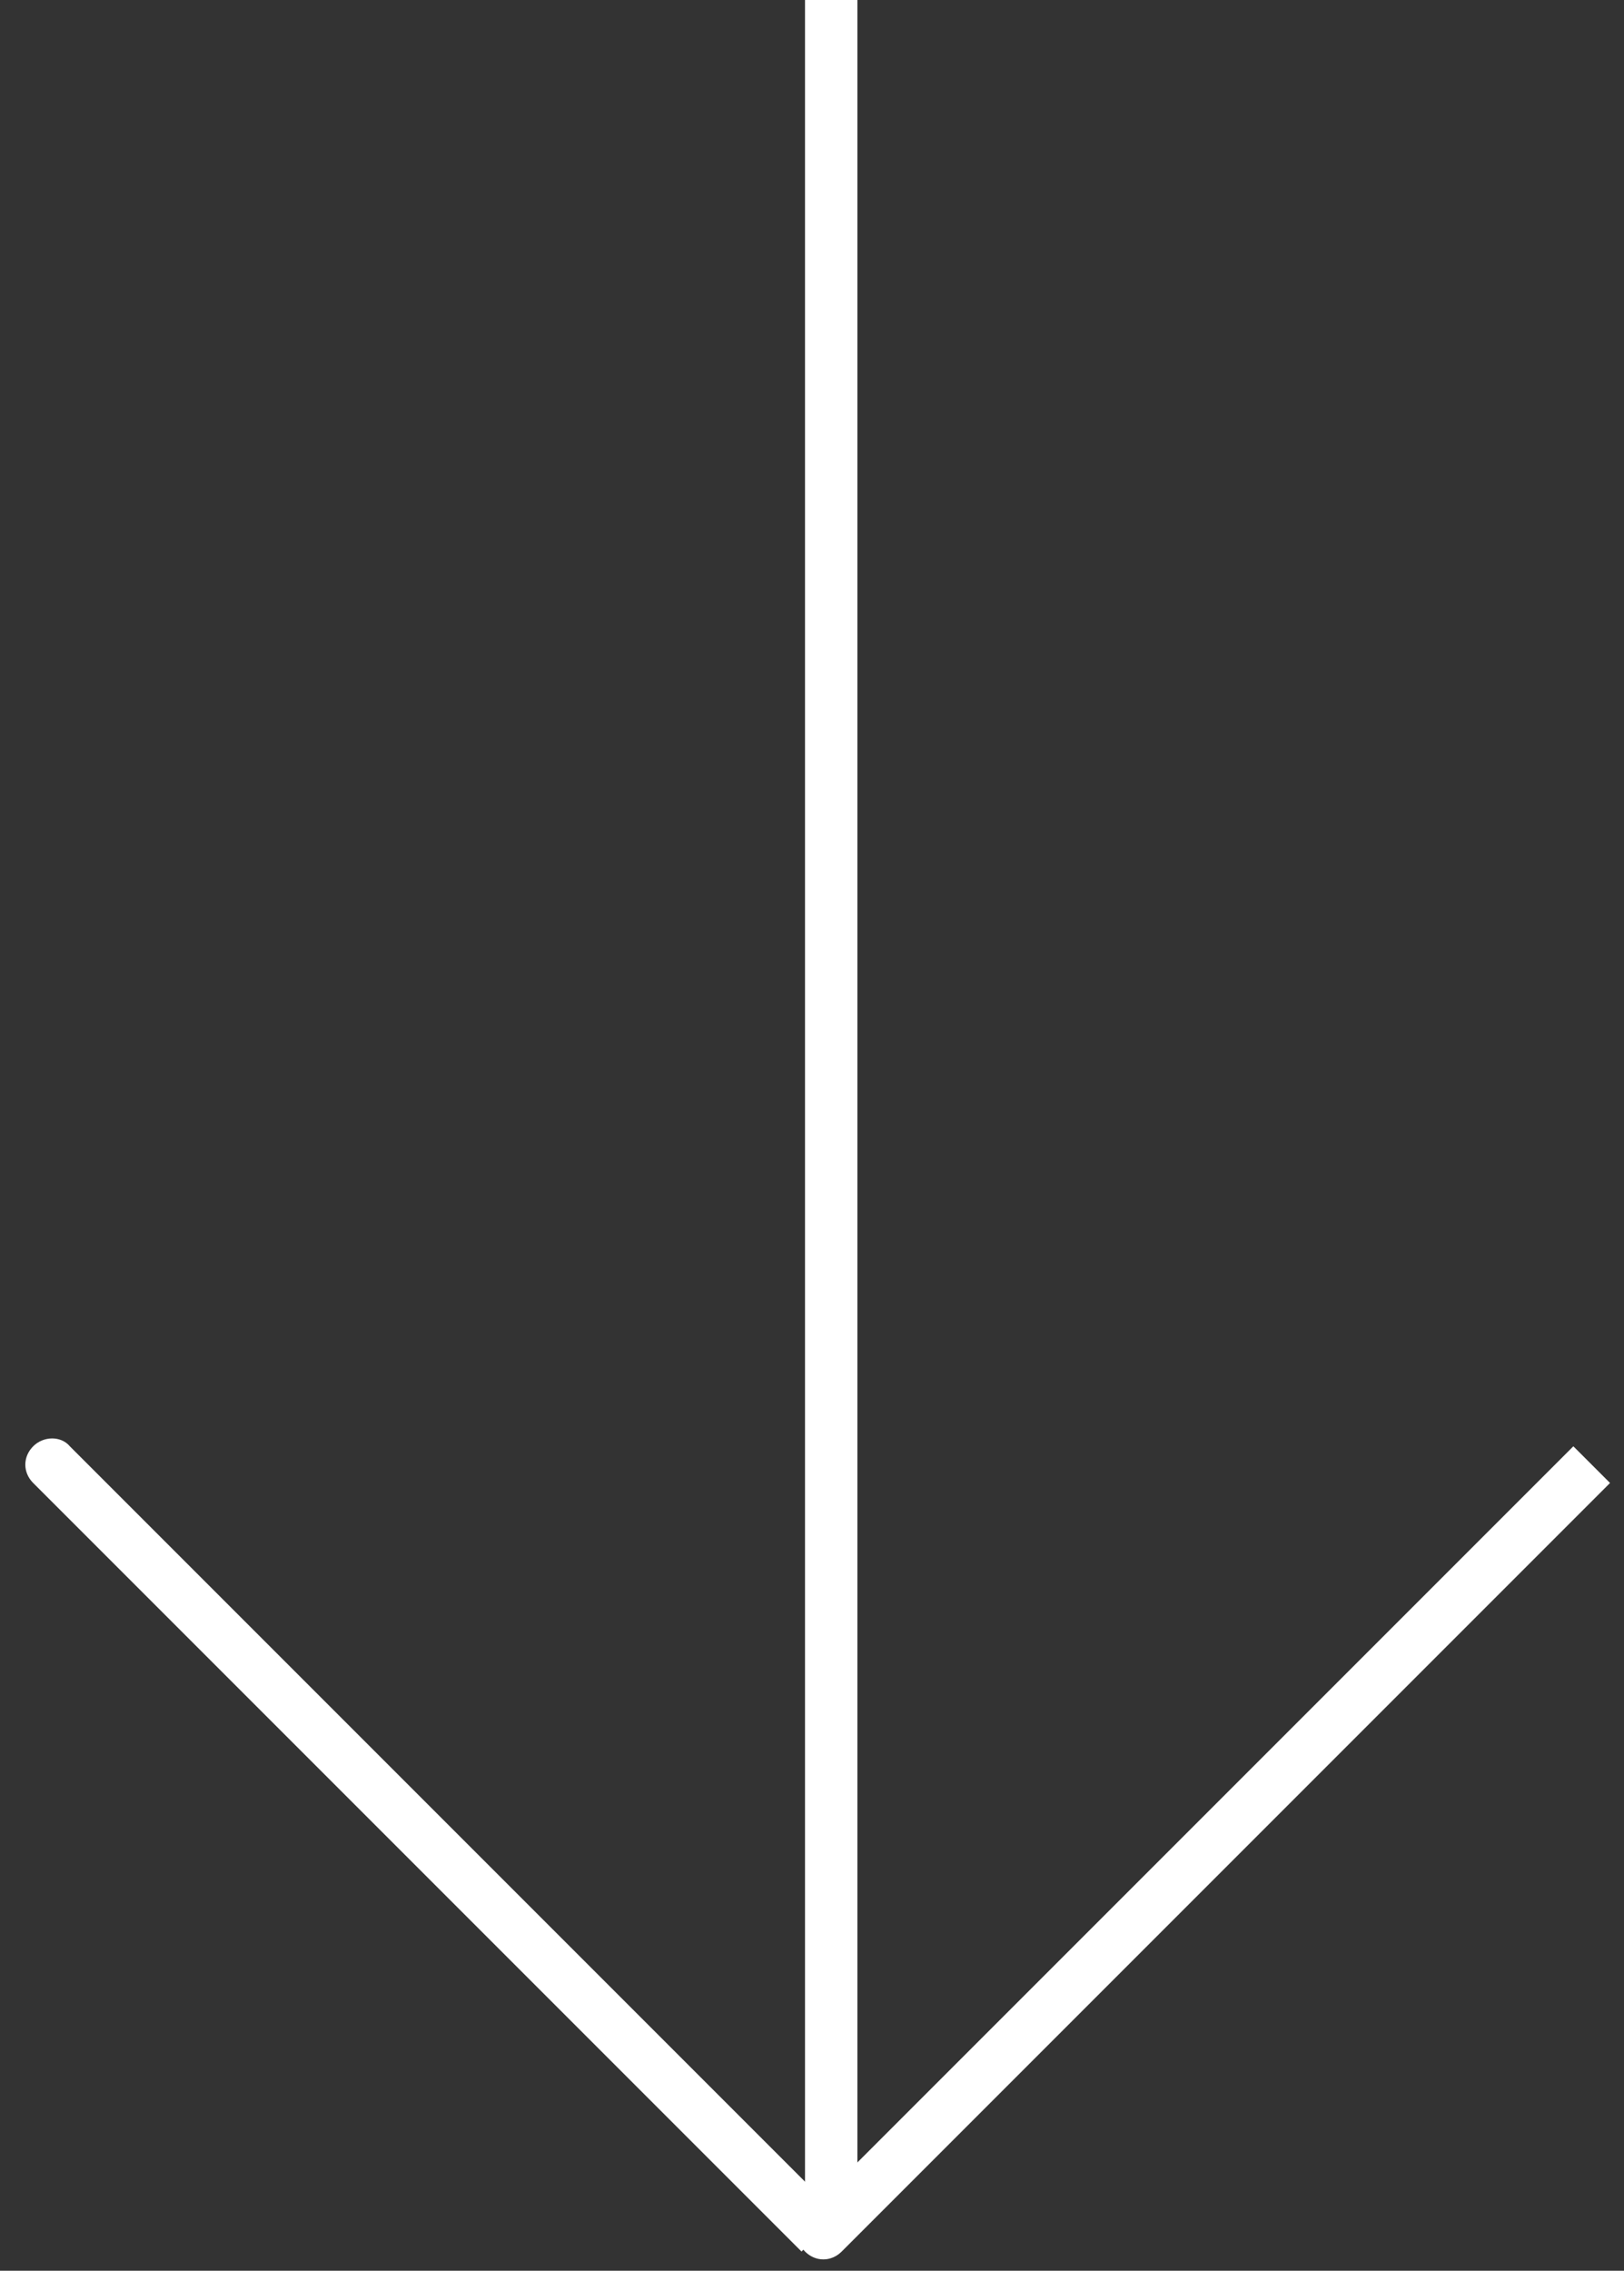 <?xml version="1.0" encoding="UTF-8"?> <svg xmlns="http://www.w3.org/2000/svg" xmlns:xlink="http://www.w3.org/1999/xlink" version="1.1" id="Layer_1" x="0px" y="0px" viewBox="0 0 93 130" style="enable-background:new 0 0 93 130;" xml:space="preserve"><rect x="0" y="0" width="93" height="130" fill="#333333" stroke="none"/> <style type="text/css"> .st0{fill-rule:evenodd;clip-rule:evenodd;fill:#FFFFFF;} </style> <path class="st0" d="M46.1,127V0l3,0v127c0,0.8-0.7,1.5-1.5,1.5C46.7,128.5,46.1,127.8,46.1,127z"></path> <path class="st0" d="M46.1,126.8l44-44l2.1,2.1l-44,44c-0.6,0.6-1.5,0.6-2.1,0S45.5,127.4,46.1,126.8z"></path> <path class="st0" d="M1.9,82.8c-0.6,0.6-0.6,1.5,0,2.1l44,44l2.1-2.1l-44-44C3.5,82.2,2.5,82.2,1.9,82.8z"></path> </svg> 